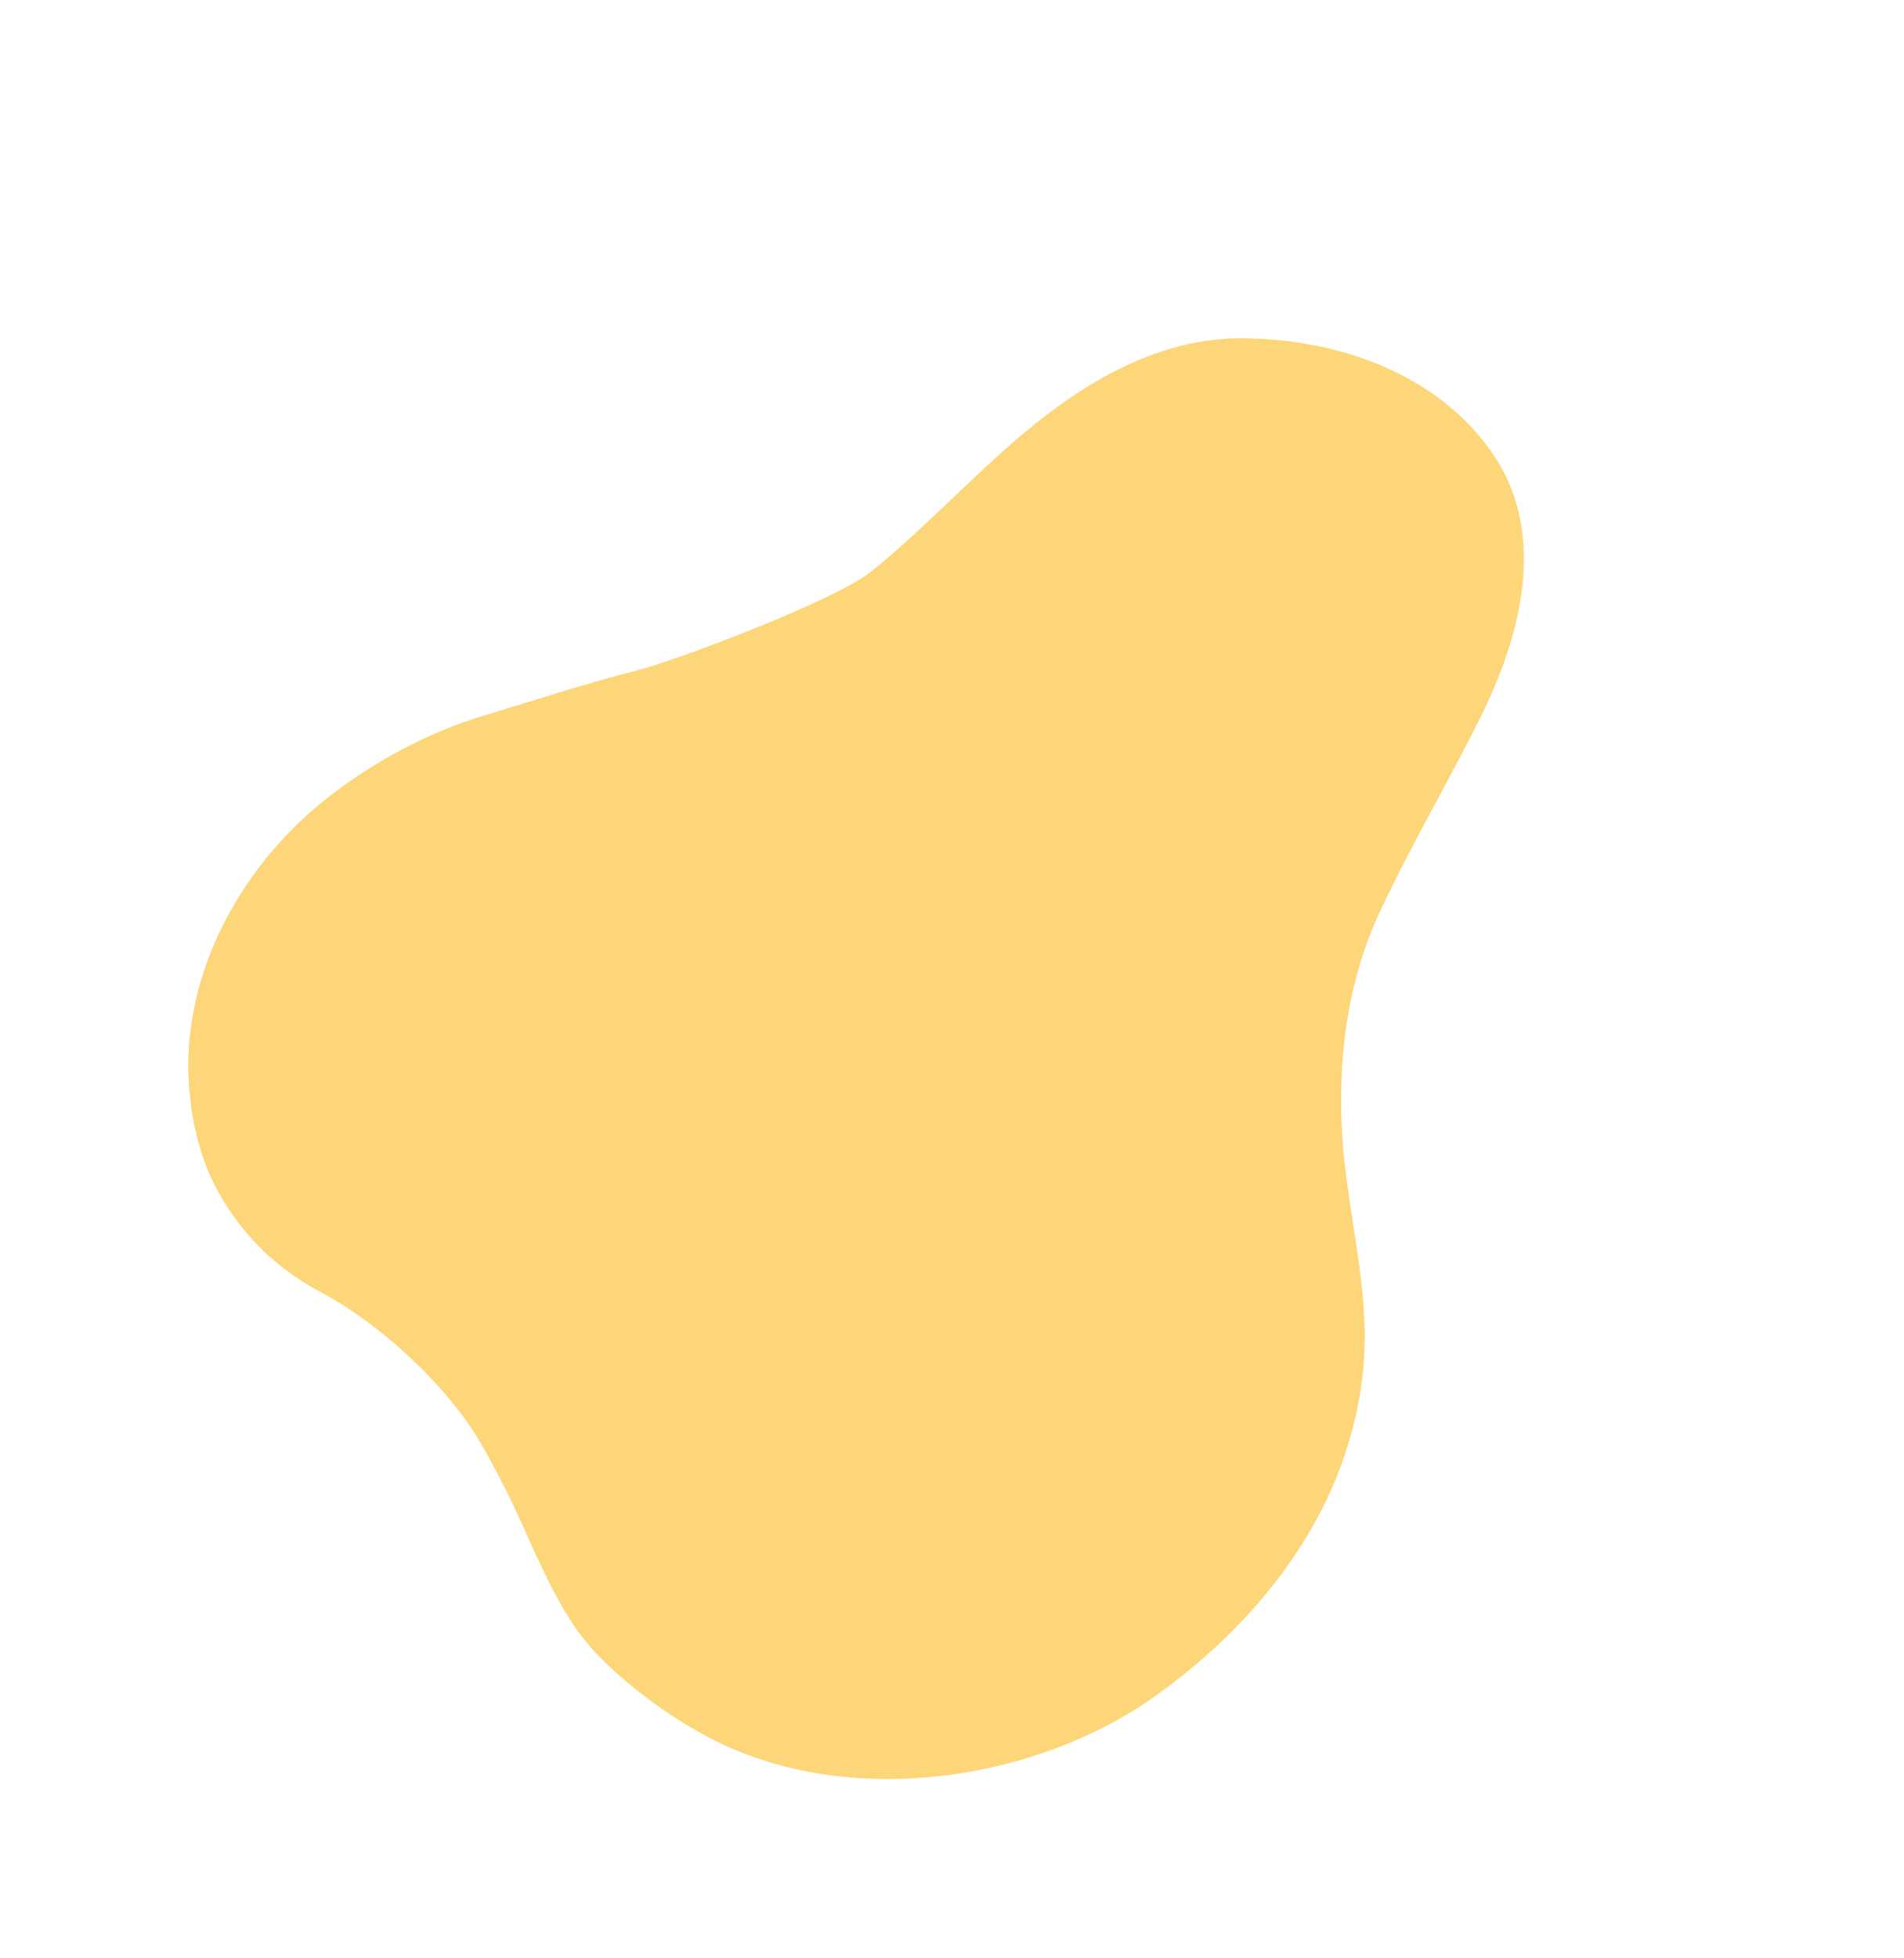 <?xml version="1.0" encoding="UTF-8"?> <svg xmlns="http://www.w3.org/2000/svg" width="853" height="877" viewBox="0 0 853 877" fill="none"> <path d="M610.168 618.242C611.083 611.026 611.493 603.756 611.396 596.482C610.954 565.524 602.291 534.741 601.052 503.571C599.737 470.535 604.194 438.269 618.259 408.177C632.184 378.39 648.86 350.245 663.457 320.81C681.238 284.956 693.268 239.801 669.282 203.98C644.306 166.683 596.999 150.857 553.641 151.549C520.578 152.078 489.791 168.902 464.009 189.608C438.227 210.314 416.022 235.175 390.298 255.954C374.207 268.951 302.729 295.833 285.903 300.098C262.301 306.076 238.791 313.865 215.719 320.81C191.327 328.159 166.768 341.579 146.781 357.24C106.289 388.967 79.082 440.173 85.228 492.025C86.363 503.43 89.161 514.606 93.532 525.201C103.564 547.924 120.956 566.607 142.905 578.236C166.824 590.781 192.849 613.933 208.546 635.819C214.901 644.679 219.962 654.389 225.001 664.059C237.127 687.329 247.516 718.761 265.133 738.302C279.972 754.753 303.247 771.467 323.053 780.876C383.942 809.8 465.559 797.287 518.92 758.616C547.749 737.727 573.082 711.434 590.006 680.113C600.48 660.908 607.316 639.932 610.168 618.242V618.242Z" fill="#FED67A"></path> </svg> 